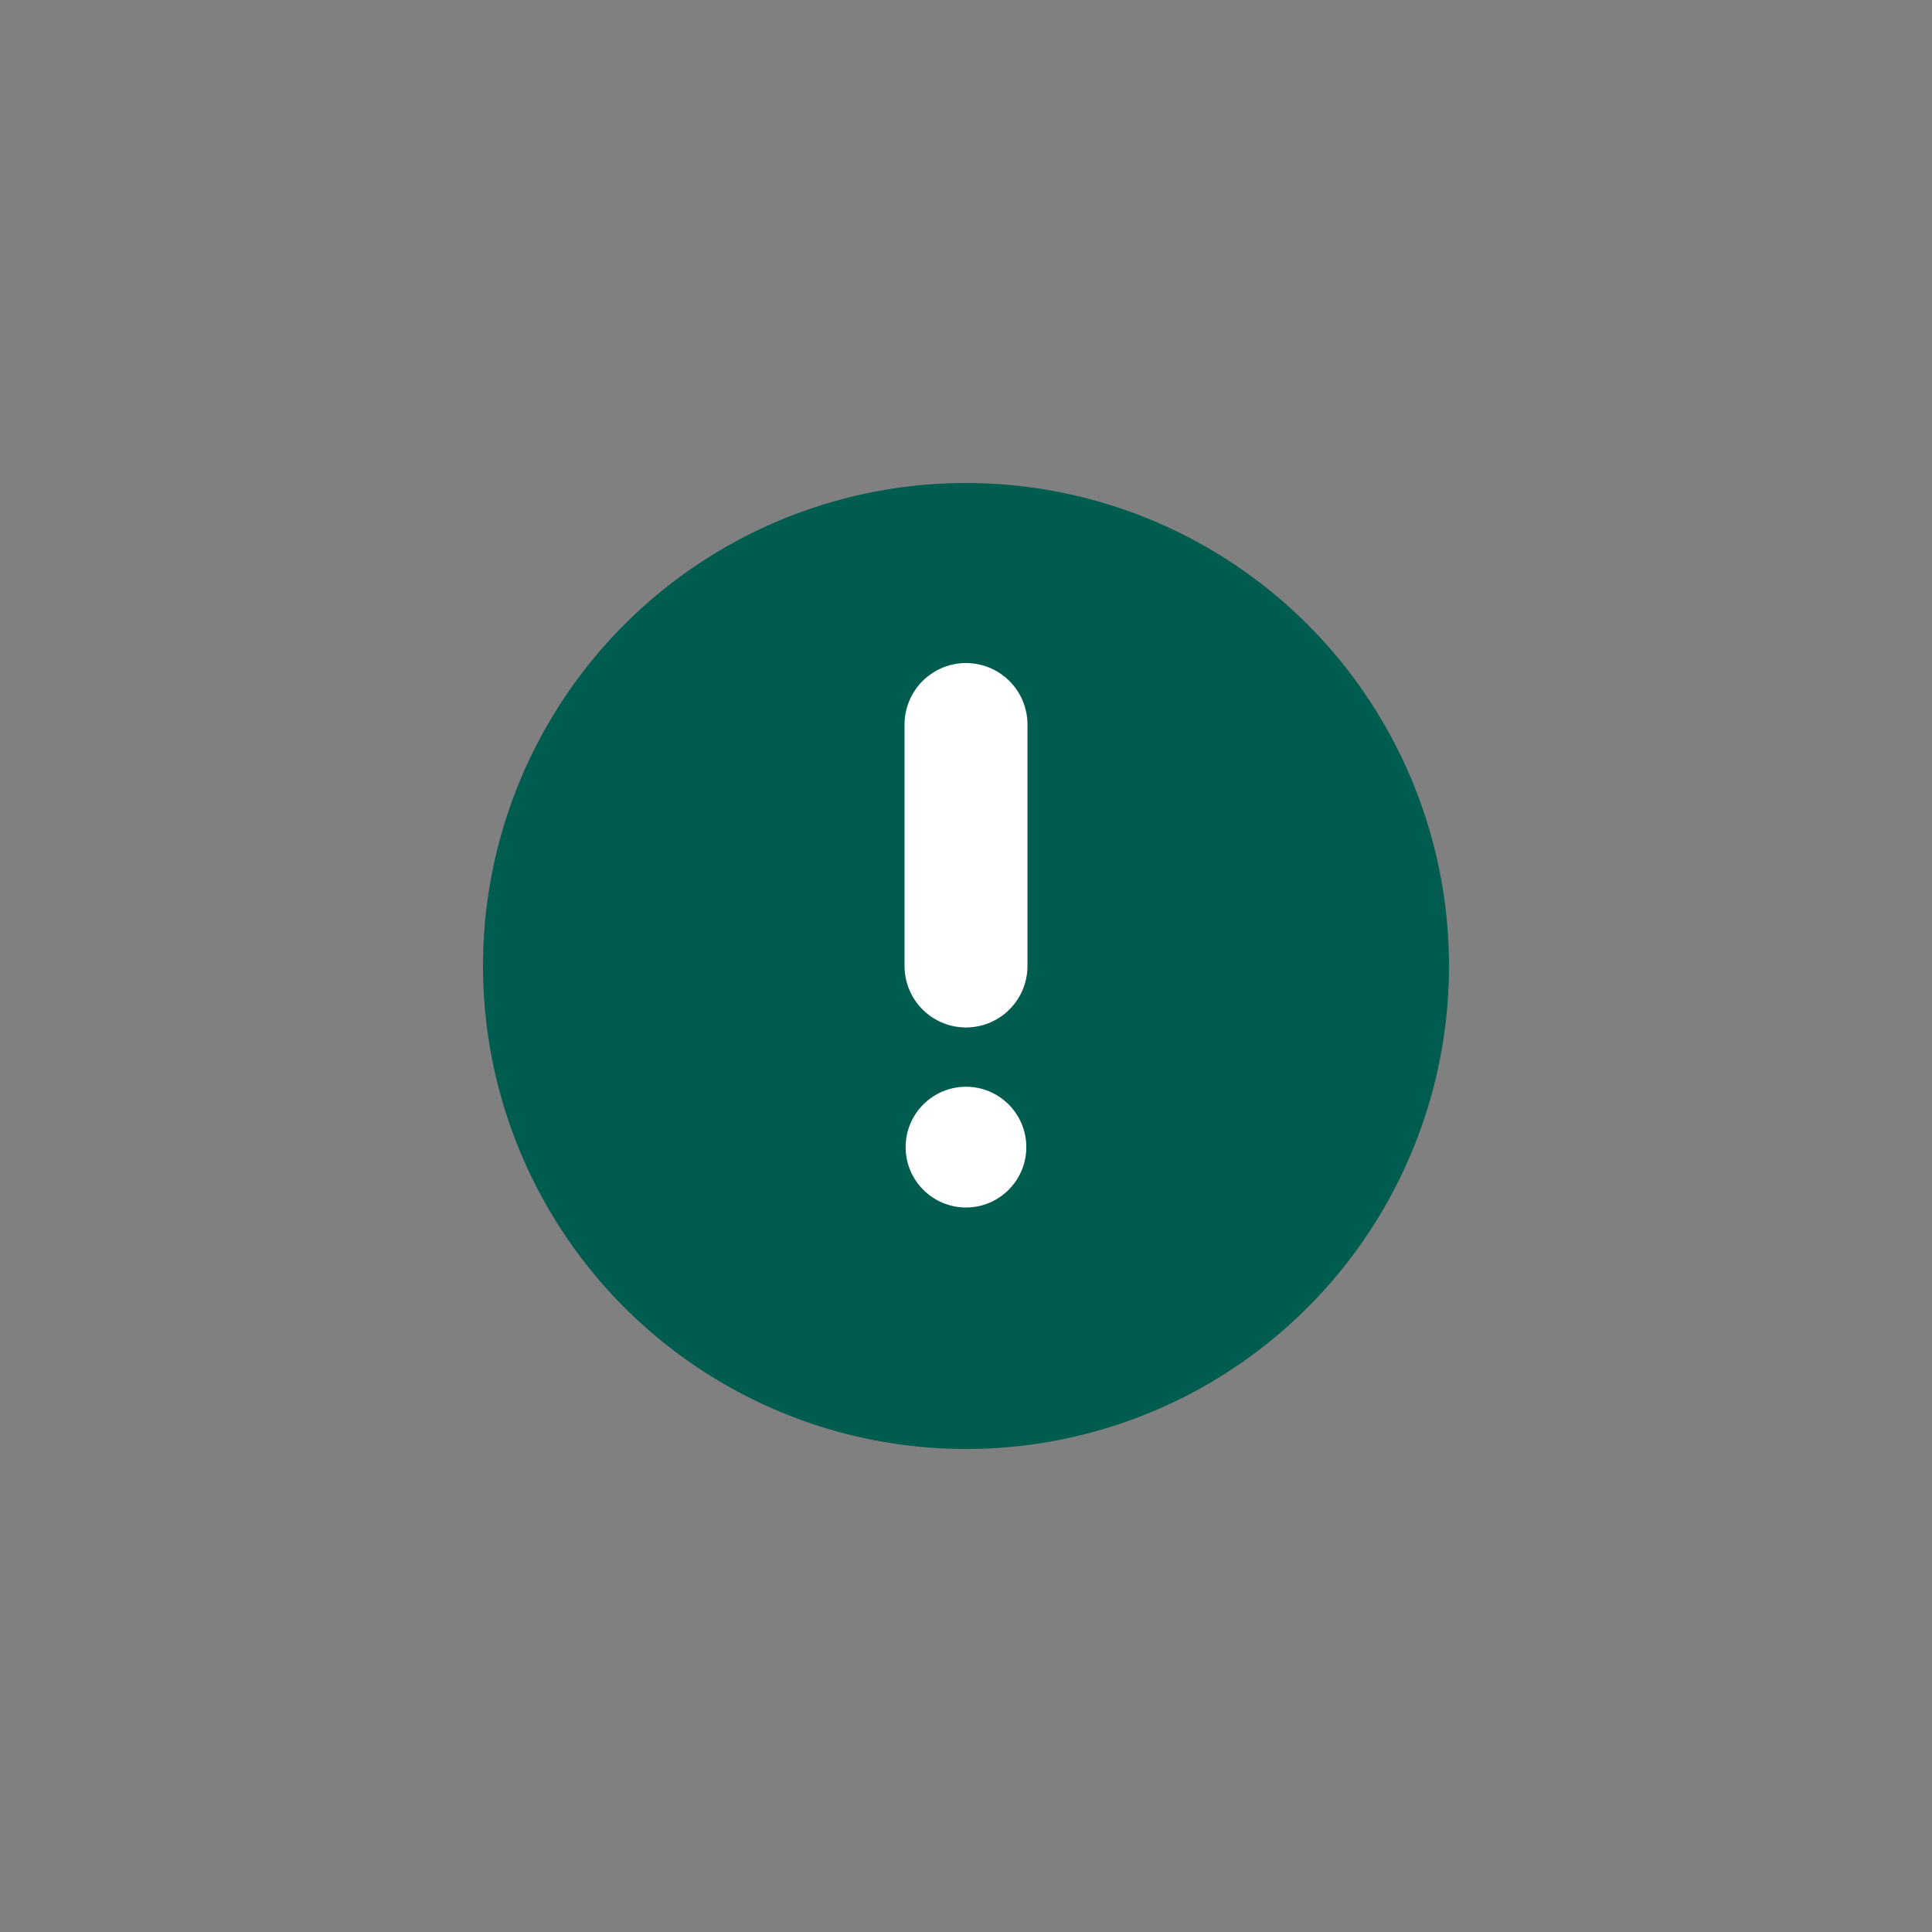 <?xml version="1.0" encoding="UTF-8"?>
<svg width="32px" height="32px" viewBox="0 0 32 32" version="1.1" xmlns="http://www.w3.org/2000/svg" xmlns:xlink="http://www.w3.org/1999/xlink">
    <rect x="0" y="0" width="32" height="32" fill="#808080" stroke="none"/>
    <title>iconInlineWarning1</title>
    <g id="iconInlineWarning1" stroke="none" stroke-width="1" fill="none" fill-rule="evenodd">
        <circle id="Oval-Copy-10" fill="#005C4E" cx="16" cy="16" r="8"></circle>
        <g id="iconInfo" transform="translate(15, 12)">
            <g id="Group-41" transform="translate(1, 4) scale(1, -1) translate(-1, -4)translate(-0, -0)">
                <line x1="1" y1="4" x2="1" y2="8" id="Stroke-5-Copy-21" stroke="#FFFFFF" stroke-width="2.036" stroke-linecap="round" stroke-linejoin="round" transform="translate(1, 6) scale(-1, -1) translate(-1, -6)"></line>
                <path d="M1.999,1 C1.999,1.552 1.551,2 1,2 C0.448,2 0,1.552 0,1 C0,0.448 0.448,0 1,0 C1.551,0 1.999,0.448 1.999,1" id="Fill-3-Copy-7" fill="#FFFFFF" transform="translate(1, 1) scale(1, -1) translate(-1, -1)"></path>
            </g>
        </g>
    </g>
</svg>